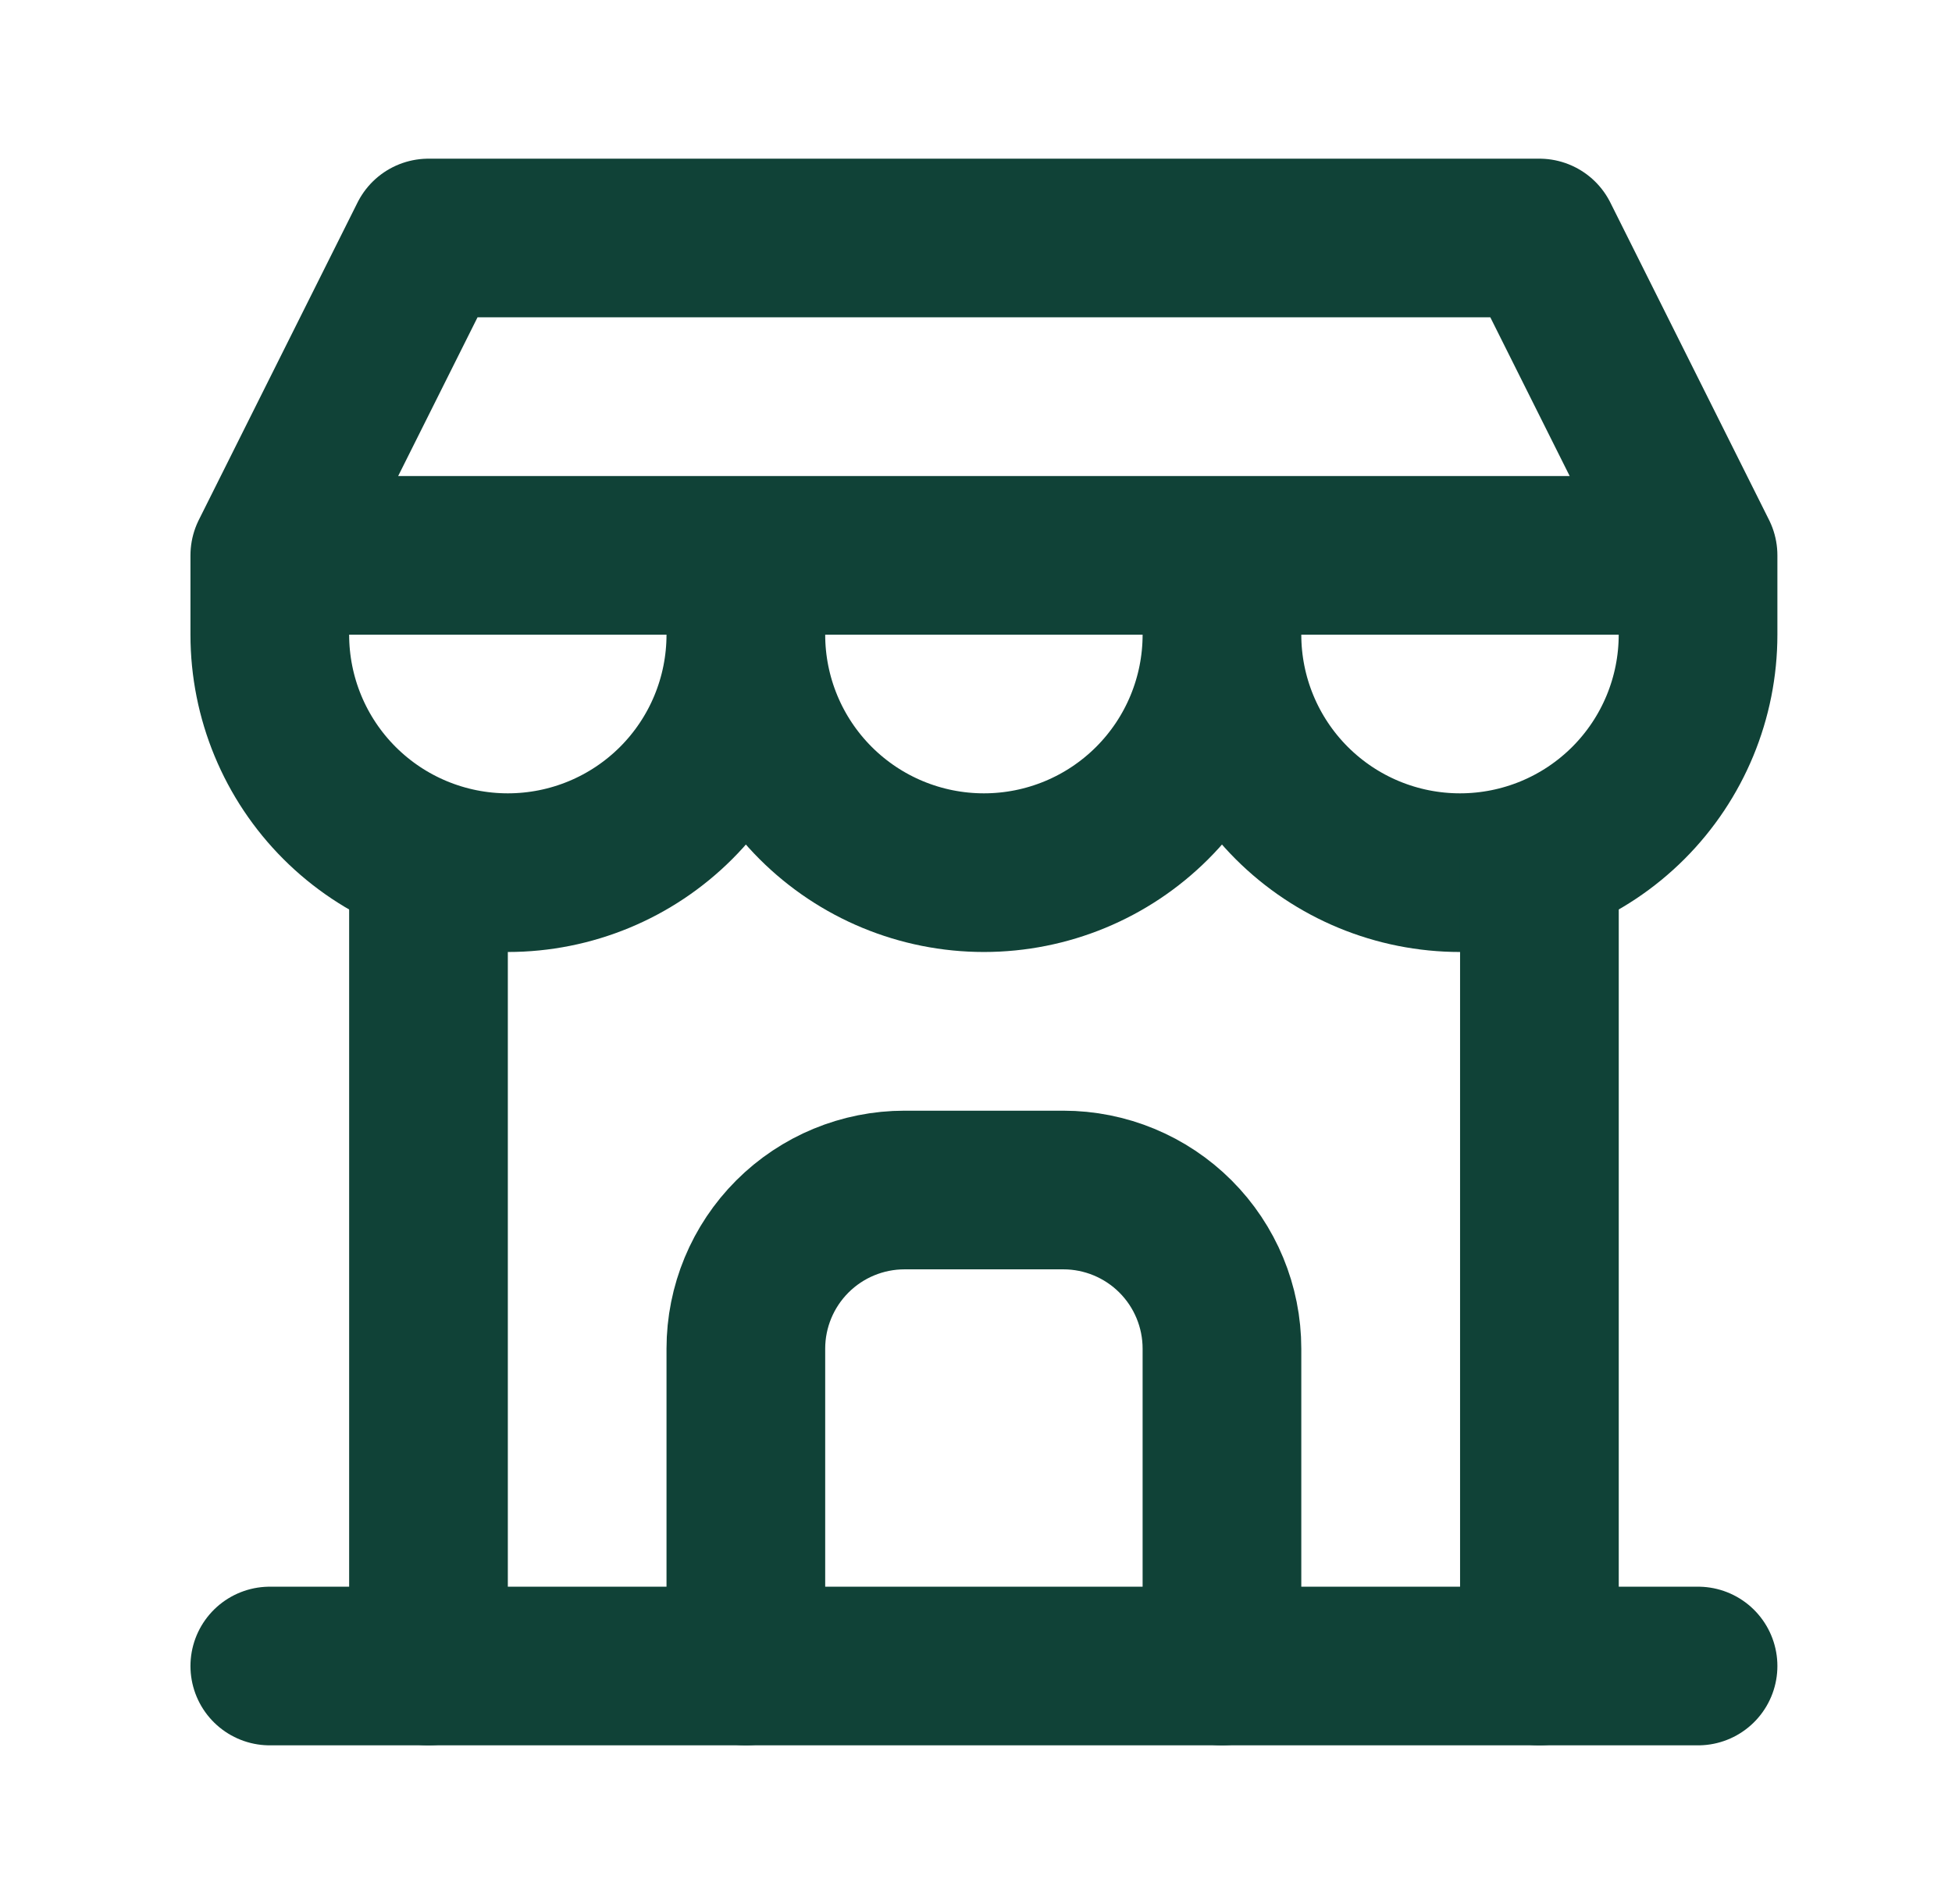 <svg width="41" height="40" viewBox="0 0 41 40" fill="none" xmlns="http://www.w3.org/2000/svg">
<path d="M5.667 35H35.666" stroke="#104237" stroke-width="3.333" stroke-linecap="round" stroke-linejoin="round"/>
<path d="M5.667 11.667V13.333C5.667 14.659 6.193 15.931 7.131 16.869C8.069 17.807 9.34 18.333 10.666 18.333C11.993 18.333 13.264 17.807 14.202 16.869C15.14 15.931 15.666 14.659 15.666 13.333M5.667 11.667H35.666M5.667 11.667L9 5H32.333L35.666 11.667M15.666 13.333V11.667M15.666 13.333C15.666 14.659 16.193 15.931 17.131 16.869C18.069 17.807 19.34 18.333 20.666 18.333C21.993 18.333 23.264 17.807 24.202 16.869C25.14 15.931 25.666 14.659 25.666 13.333M25.666 13.333V11.667M25.666 13.333C25.666 14.659 26.193 15.931 27.131 16.869C28.069 17.807 29.34 18.333 30.666 18.333C31.993 18.333 33.264 17.807 34.202 16.869C35.14 15.931 35.666 14.659 35.666 13.333V11.667" stroke="#104237" stroke-width="3.333" stroke-linecap="round" stroke-linejoin="round"/>
<path d="M9 35V18.083" stroke="#104237" stroke-width="3.333" stroke-linecap="round" stroke-linejoin="round"/>
<path d="M32.334 35V18.083" stroke="#104237" stroke-width="3.333" stroke-linecap="round" stroke-linejoin="round"/>
<path d="M15.666 35V28.333C15.666 27.449 16.018 26.601 16.643 25.976C17.268 25.351 18.116 25 19 25H22.333C23.217 25 24.065 25.351 24.69 25.976C25.315 26.601 25.666 27.449 25.666 28.333V35" stroke="#104237" stroke-width="3.333" stroke-linecap="round" stroke-linejoin="round"/>
</svg>
